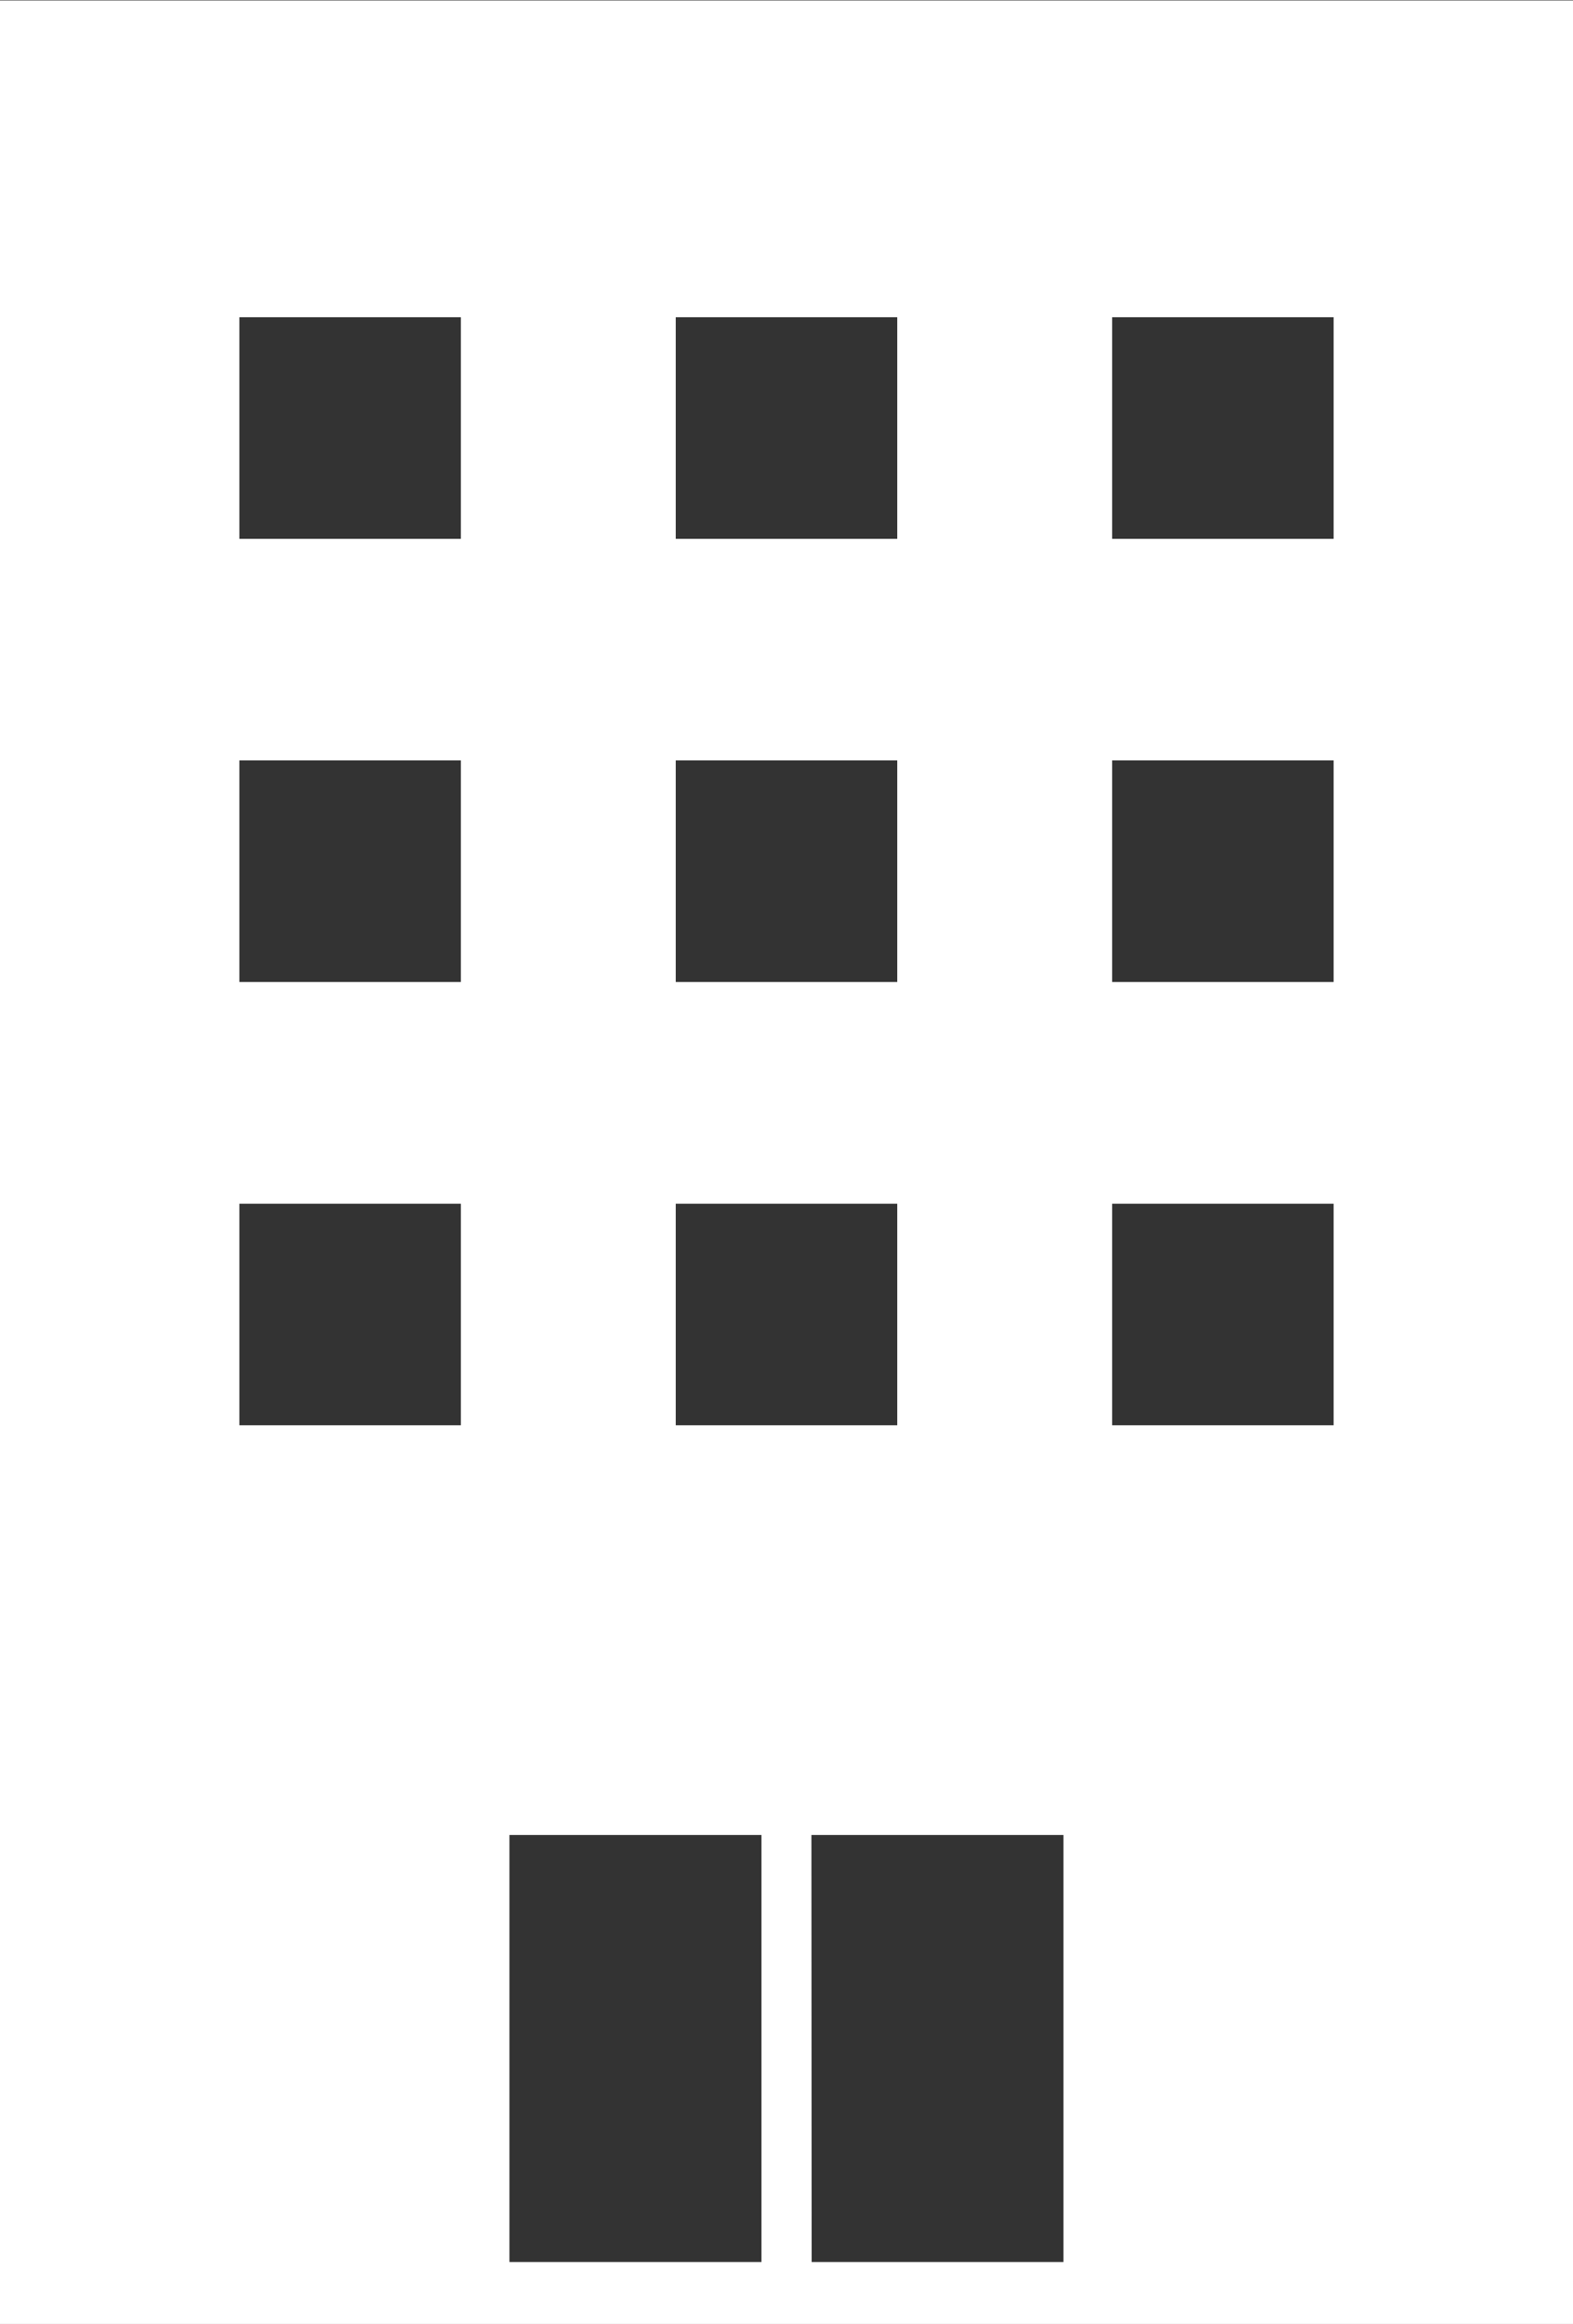 <svg xmlns="http://www.w3.org/2000/svg" width="13.543" height="20" viewBox="0 0 13.543 20">
  <rect x="0" y="0" width="13.543" height="20" fill="#333333" stroke="none"/>
  <path id="パス_139259" data-name="パス 139259" d="M4.386,15.788h2.17v3.675H4.386Zm2.6,0h2.17v3.675H6.988ZM2.061,10.355H3.968v1.907H2.061Zm3.757,0H7.725v1.907H5.818Zm3.757,0h1.907v1.907H9.575ZM2.061,6.54H3.968V8.447H2.061Zm3.757,0H7.725V8.447H5.818Zm3.757,0h1.907V8.447H9.575ZM2.061,2.726H3.968V4.633H2.061Zm3.757,0H7.725V4.633H5.818Zm3.757,0h1.907V4.633H9.575ZM0,20H13.543V0H0Z" transform="translate(0 0.004)" fill="#fff"/>
</svg>
